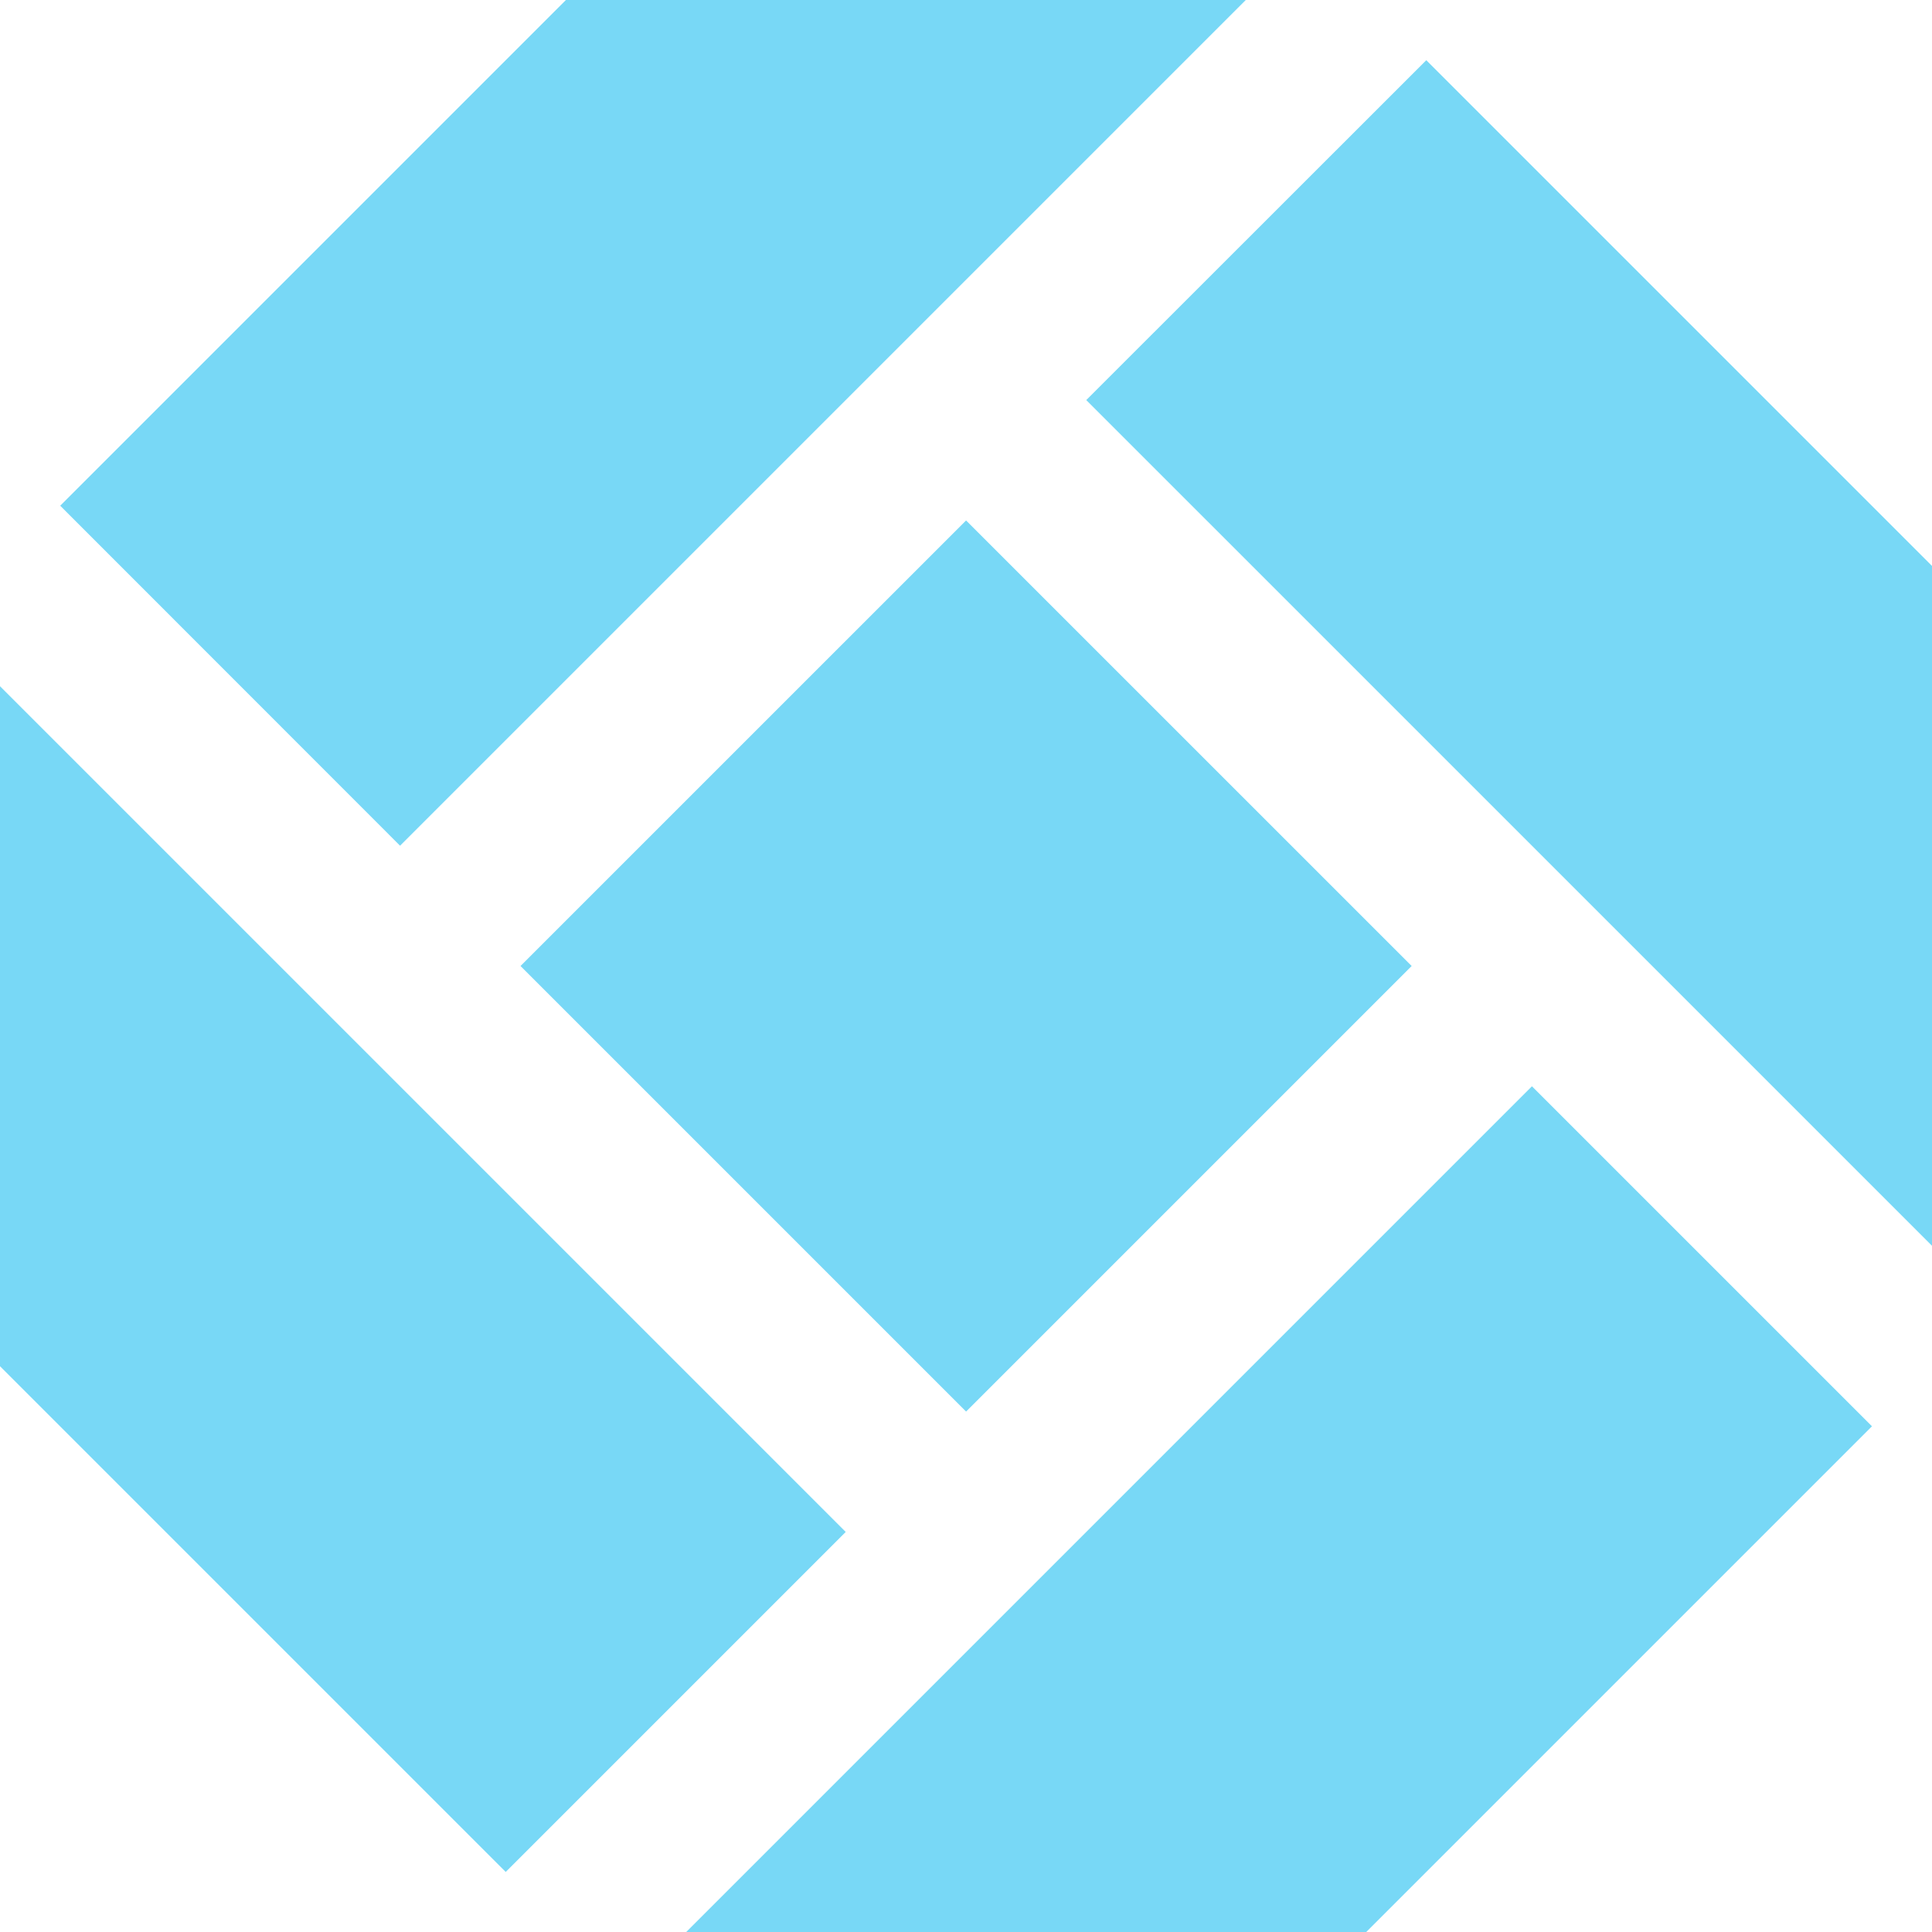 <?xml version="1.0" encoding="UTF-8"?> <svg xmlns="http://www.w3.org/2000/svg" width="70" height="70" viewBox="0 0 70 70" fill="none"><g clip-path="url(#clip0_5610_2026)"><path d="M24.863 70H49.502L67.825 51.677L55.505 39.358L24.863 70Z" fill="#78D8F6"></path><path d="M51.677 2.182L39.357 14.495L70 45.137V20.505L51.677 2.182Z" fill="#78D8F6"></path><path d="M35.003 18.857L18.859 35L35.003 51.144L51.147 35L35.003 18.857Z" fill="#78D8F6"></path><path d="M45.137 0H20.505L2.182 18.323L14.495 30.642L45.137 0Z" fill="#78D8F6"></path><path d="M0 24.863V49.501L18.323 67.824L30.642 55.505L0 24.863Z" fill="#78D8F6"></path></g><defs><clipPath id="clip0_5610_2026"><rect width="70" height="70" fill="white"></rect></clipPath></defs></svg> 
